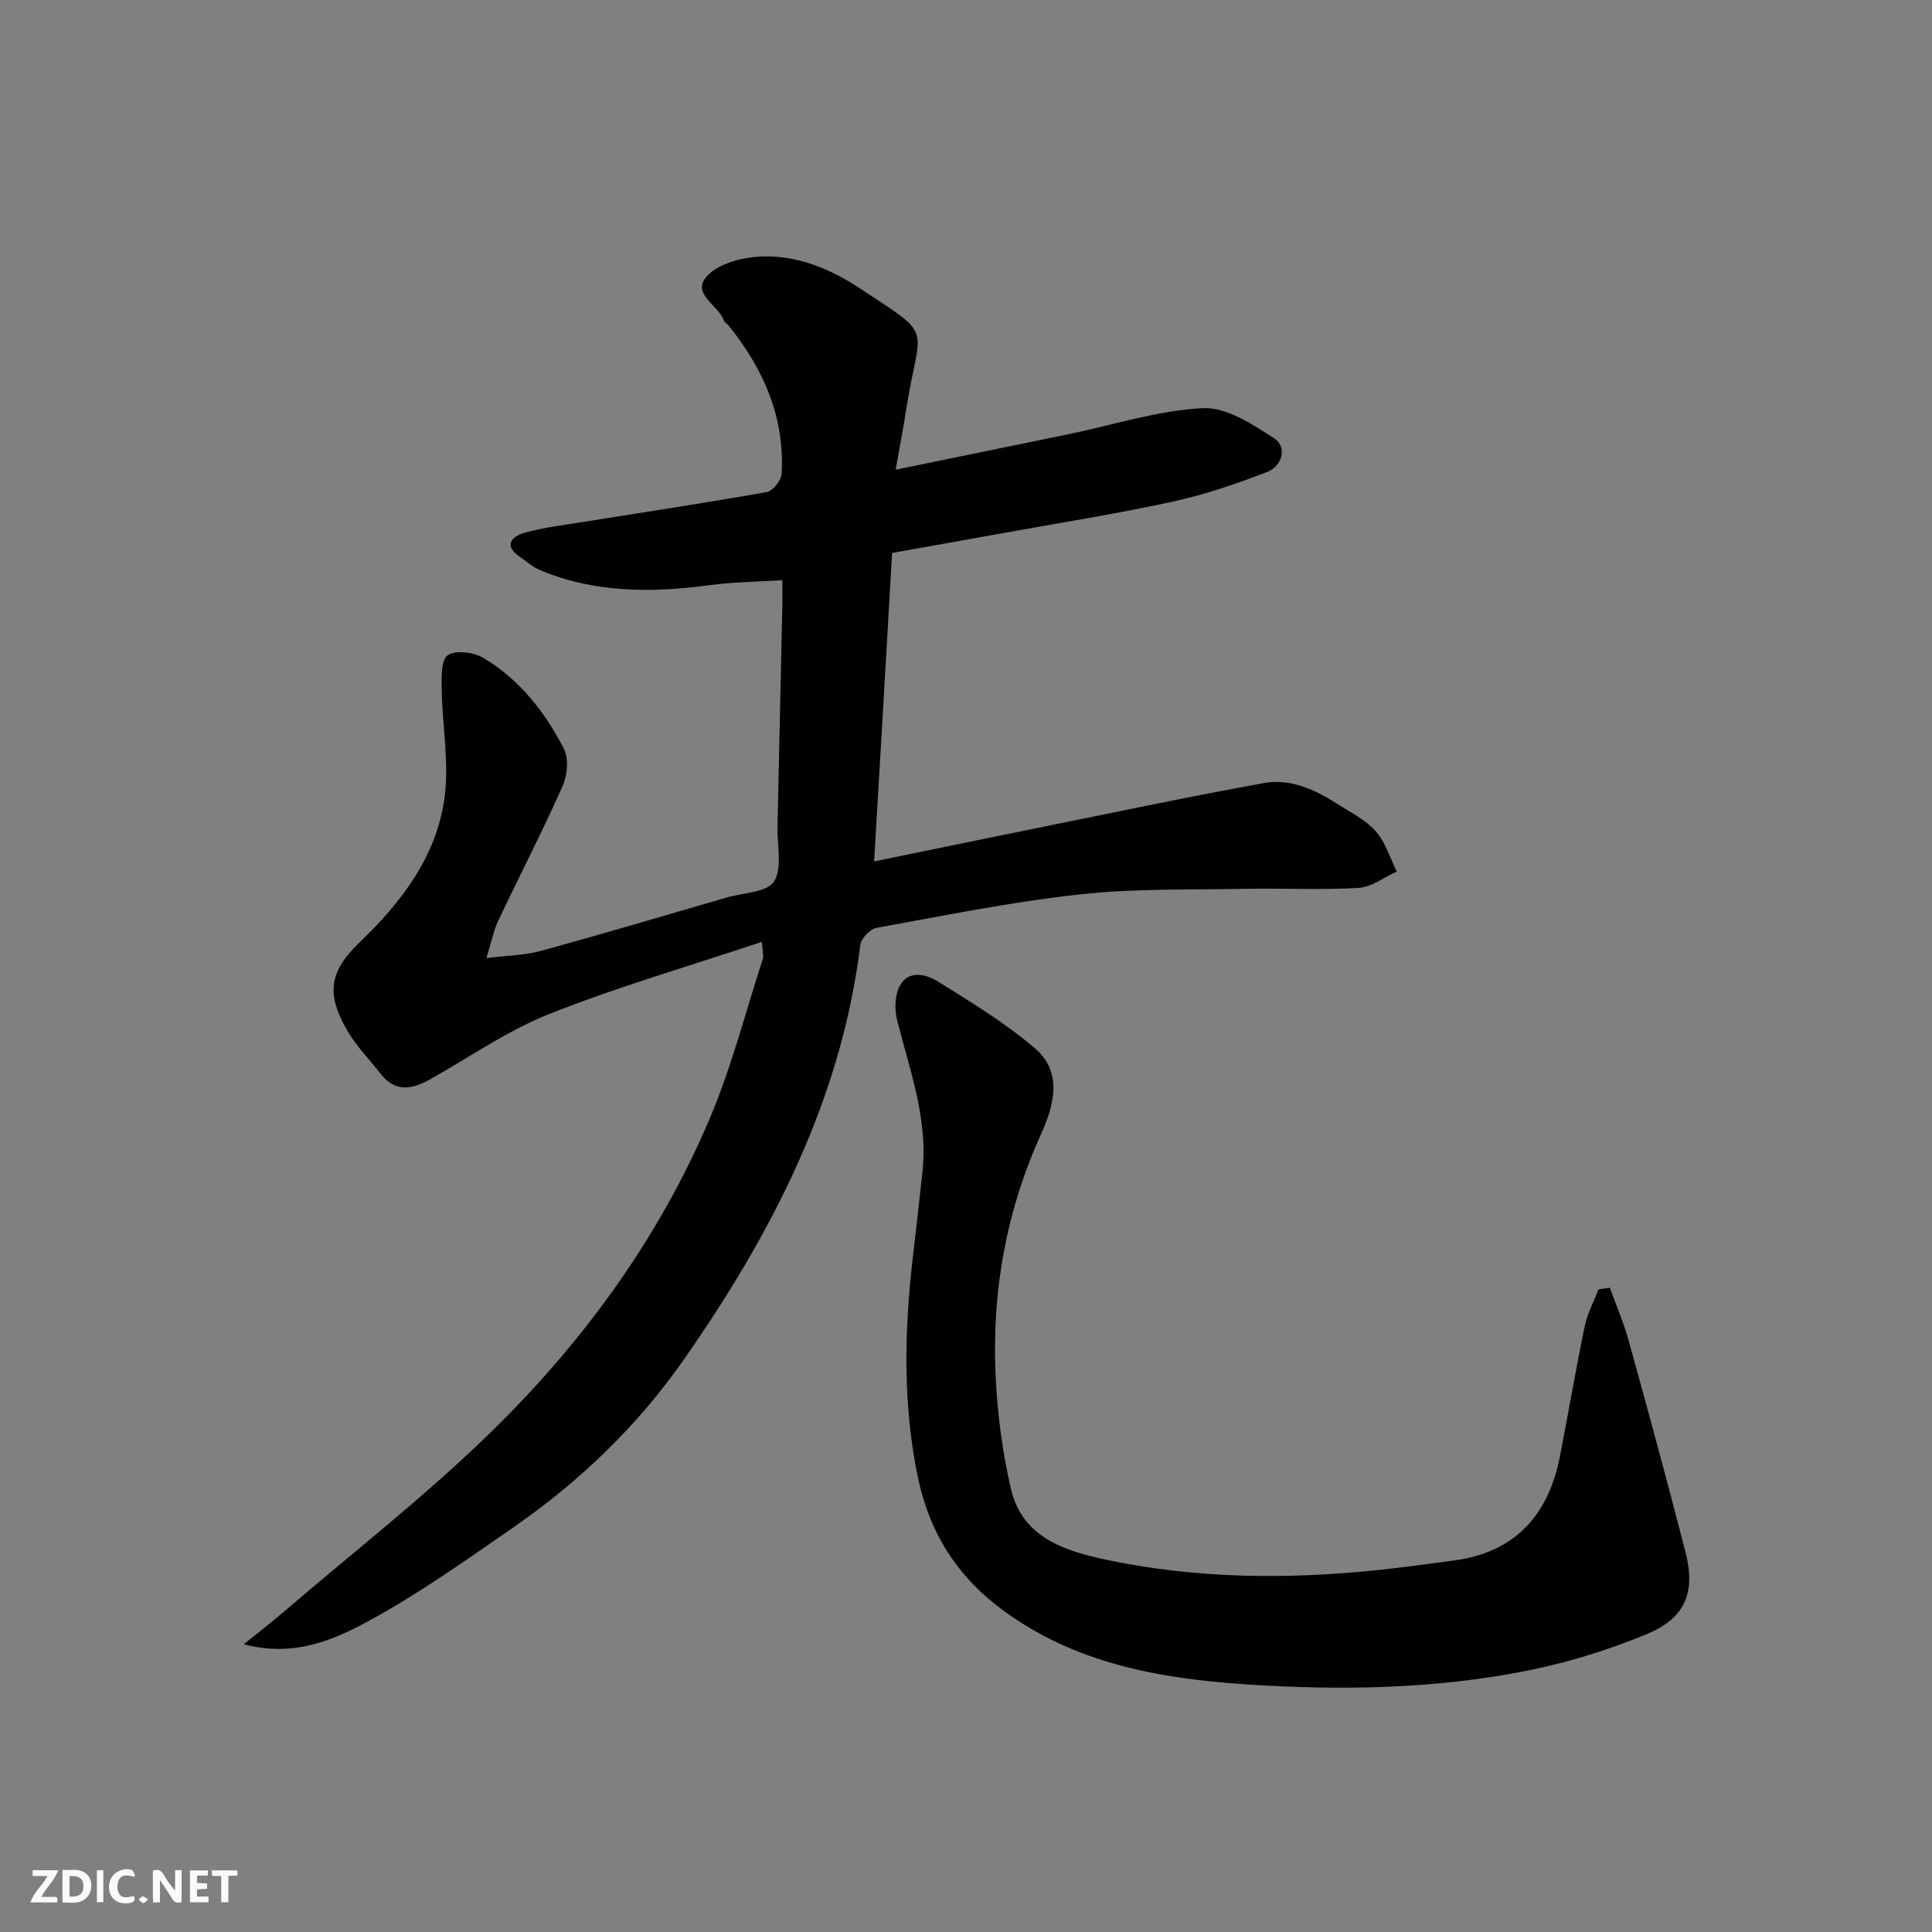 <svg enable-background="new 0 0 400 400" viewBox="0 0 400 400" xmlns="http://www.w3.org/2000/svg"><rect x="0" y="0" width="400" height="400" fill="#808080" stroke="none"/><g fill="#fafafb"><path d="m37.59 393.81c-.92.31-1.52.05-2-.78-.7-1.2-1.52-2.34-2.47-3.78v4.59c-.55.03-.95.05-1.41.07-.03-.37-.06-.64-.06-.91 0-1.91 0-3.81 0-5.7 1.13-.41 1.77-.03 2.29.91.62 1.11 1.38 2.14 2.31 3.19v-4.2h1.35v6.61z"/><path d="m12.94 393.88v-6.75c1.9.19 3.93-.54 5.37 1.29.8 1.01.78 2.88.03 3.97-1.37 1.97-3.4 1.51-5.4 1.49m1.45-1.22c2.04.12 2.92-.58 2.89-2.21-.03-1.51-.98-2.19-2.89-2z"/><path d="m11.81 393.87h-5.49c.68-2.18 2.47-3.48 3.51-5.45h-3.08v-1.21h5.29c-.71 2.13-2.44 3.48-3.47 5.51.86 0 1.63.04 2.39-.01.79-.05 1.14.21.85 1.16"/><path d="m39.33 393.86v-6.61h3.7v1.07h-2.22v1.52c.68.04 1.34.09 2.07.13v1.07c-.72.05-1.38.09-2.1.14v1.48h2.4v1.19h-3.85z"/><path d="m27.71 388.56c-1.15-.3-2.46-.61-3.1.64-.37.73-.41 1.93-.06 2.67.63 1.35 1.99.93 3.17.68.35.94-.01 1.32-.93 1.46-1.62.25-3.05-.27-3.76-1.48-.73-1.24-.6-3.03.31-4.17.88-1.11 2.71-1.7 4-1.16.32.13.44.74.65 1.12-.1.08-.19.16-.28.24"/><path d="m49.15 387.24v1.07c-.59.02-1.17.05-1.87.08v5.44h-1.48v-5.44h-1.85c-.05-.4-.08-.73-.13-1.15z"/><path d="m20.06 387.21h1.33v6.62h-1.33z"/><path d="m30.68 393.25c-.49.38-.8.79-1.05.76-.32-.05-.6-.45-.9-.7.26-.24.51-.64.8-.67.29-.04.62.3 1.15.61"/></g><path d="m180.98 178.35c11.42-2.34 22.1-4.56 32.79-6.72 15.97-3.23 31.91-6.61 47.94-9.51 5.46-.99 10.57 1.37 15.18 4.33 2.75 1.76 5.85 3.28 7.94 5.65 2.02 2.28 2.95 5.53 4.36 8.35-2.64 1.18-5.23 3.22-7.92 3.38-7.81.46-15.66.04-23.49.19-11.44.22-22.95-.09-34.29 1.16-14.09 1.55-28.04 4.39-42 6.92-1.34.24-3.21 2.19-3.37 3.53-3.97 32.2-18.47 60.01-36.65 86.01-9.45 13.51-21.42 25.06-35.09 34.52-9.65 6.68-19.27 13.53-29.53 19.16-7.59 4.16-15.85 7.88-26.38 5.11 2.84-2.3 5.74-4.54 8.51-6.92 14.36-12.32 29.37-23.99 42.86-37.2 18.98-18.57 34.56-39.95 45.02-64.53 4.56-10.72 7.46-22.15 11.08-33.27.19-.57-.05-1.29-.2-3.51-15.02 5.01-29.77 9.29-43.98 14.92-8.69 3.45-16.56 8.97-24.79 13.58-3.65 2.05-7.12 2.69-10.11-1.12-2.32-2.96-5.02-5.7-6.9-8.91-4.45-7.62-3.86-12.27 2.45-18.32 8.7-8.35 15.93-17.77 17.61-29.87 1.02-7.31-.45-14.95-.56-22.45-.04-2.49-.19-6.15 1.22-7.16 1.58-1.13 5.36-.66 7.35.52 7.51 4.45 12.82 11.22 16.73 18.87 1.04 2.04.7 5.51-.3 7.75-4.18 9.37-8.9 18.5-13.29 27.78-.96 2.02-1.38 4.3-2.46 7.77 4.14-.52 7.85-.55 11.31-1.5 12.87-3.52 25.65-7.33 38.46-11.05 3.4-.99 8.32-1.04 9.77-3.3 1.77-2.75.64-7.38.72-11.2.34-15.27.67-30.54 1-45.8.03-1.64 0-3.28 0-5.39-5.24.34-10.13.37-14.94 1.02-12.04 1.62-23.9 1.67-35.33-3.15-1.46-.61-2.68-1.77-4.02-2.67-3.47-2.33-1.78-4.24.88-5 4.05-1.15 8.3-1.63 12.48-2.3 12.58-2.03 25.18-3.91 37.71-6.15 1.26-.22 3-2.42 3.08-3.79.66-11.68-3.75-21.68-10.93-30.62-.31-.39-.87-.66-1.02-1.09-1.1-3.17-6.65-5.42-3.68-9 2.09-2.52 6.59-3.86 10.15-4.18 7.92-.72 15.2 2.25 21.69 6.52 15.73 10.36 12.4 7.14 9.6 24.94-.62 3.97-1.38 7.93-2.2 12.59 12.65-2.6 24.26-4.96 35.86-7.36 9.24-1.91 18.43-4.91 27.74-5.38 4.87-.25 10.33 3.36 14.82 6.3 2.7 1.77 1.57 5.71-1.41 6.87-6.45 2.51-13.09 4.77-19.84 6.23-11.79 2.55-23.72 4.44-35.6 6.59-7.21 1.31-14.43 2.58-22.31 3.99-1.19 20.94-2.43 41.94-3.72 63.87z" fill="#010100"/><path d="m333.3 266.62c1.32 3.65 2.88 7.24 3.91 10.98 4.03 14.56 8 29.14 11.76 43.77 2.13 8.28-.03 13.65-8.01 16.95-7.9 3.27-16.22 5.86-24.59 7.54-19.25 3.86-38.9 4.16-58.35 2.87-17.73-1.18-35.32-4.24-50.38-15.35-9.63-7.1-15.3-16.23-17.67-27.84-3.06-14.95-2.73-29.91-1.01-44.94.69-6.03 1.4-12.06 2.03-18.09 1.15-10.92-2.65-21-5.26-31.31-.56-2.23-.47-5.21.59-7.14 1.83-3.33 5.49-2.33 7.88-.84 6.92 4.3 13.97 8.59 20.12 13.87 5.76 4.94 3.89 11.8 1.22 17.7-7.2 15.87-10.19 32.51-9.42 49.76.36 7.98 1.39 16.04 3.21 23.81 2.32 9.91 11.07 12.74 19.6 14.55 18.71 3.96 37.67 4.13 56.65 2.12 5.2-.55 10.38-1.27 15.57-1.97 12.66-1.72 19.45-9.47 21.82-21.57 1.76-8.96 3.27-17.96 5.13-26.9.55-2.63 1.88-5.09 2.85-7.63.77-.13 1.56-.23 2.35-.34z" fill="#010100"/></svg>